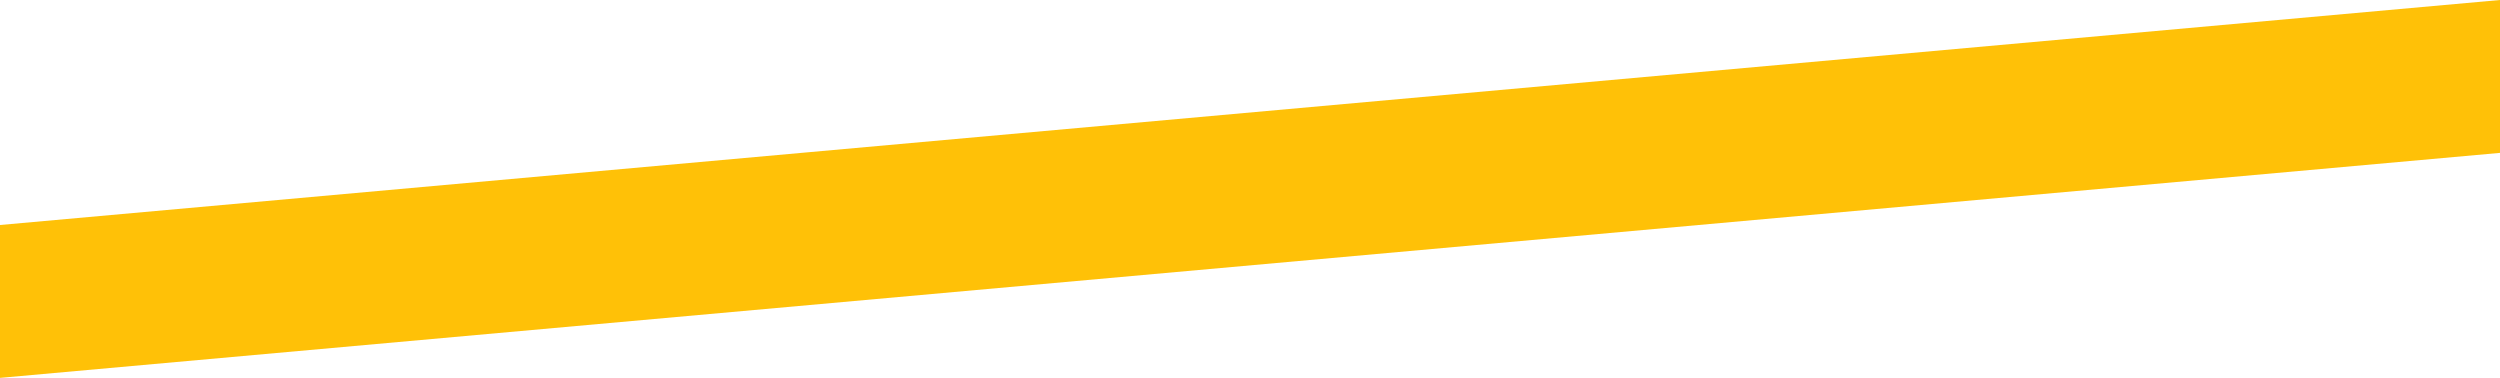 <?xml version="1.0" encoding="utf-8"?>
<!-- Generator: Adobe Illustrator 19.2.0, SVG Export Plug-In . SVG Version: 6.00 Build 0)  -->
<svg version="1.1" id="Layer_1" xmlns="http://www.w3.org/2000/svg" xmlns:xlink="http://www.w3.org/1999/xlink" x="0px" y="0px"
	 viewBox="0 0 2000 302.3" style="enable-background:new 0 0 2000 302.3;" xml:space="preserve">
<style type="text/css">
	.st0{fill:#FFC107;}
</style>
<polygon class="st0" points="2000,122.3 0,302.3 0,180 2000,0 "/>
</svg>
